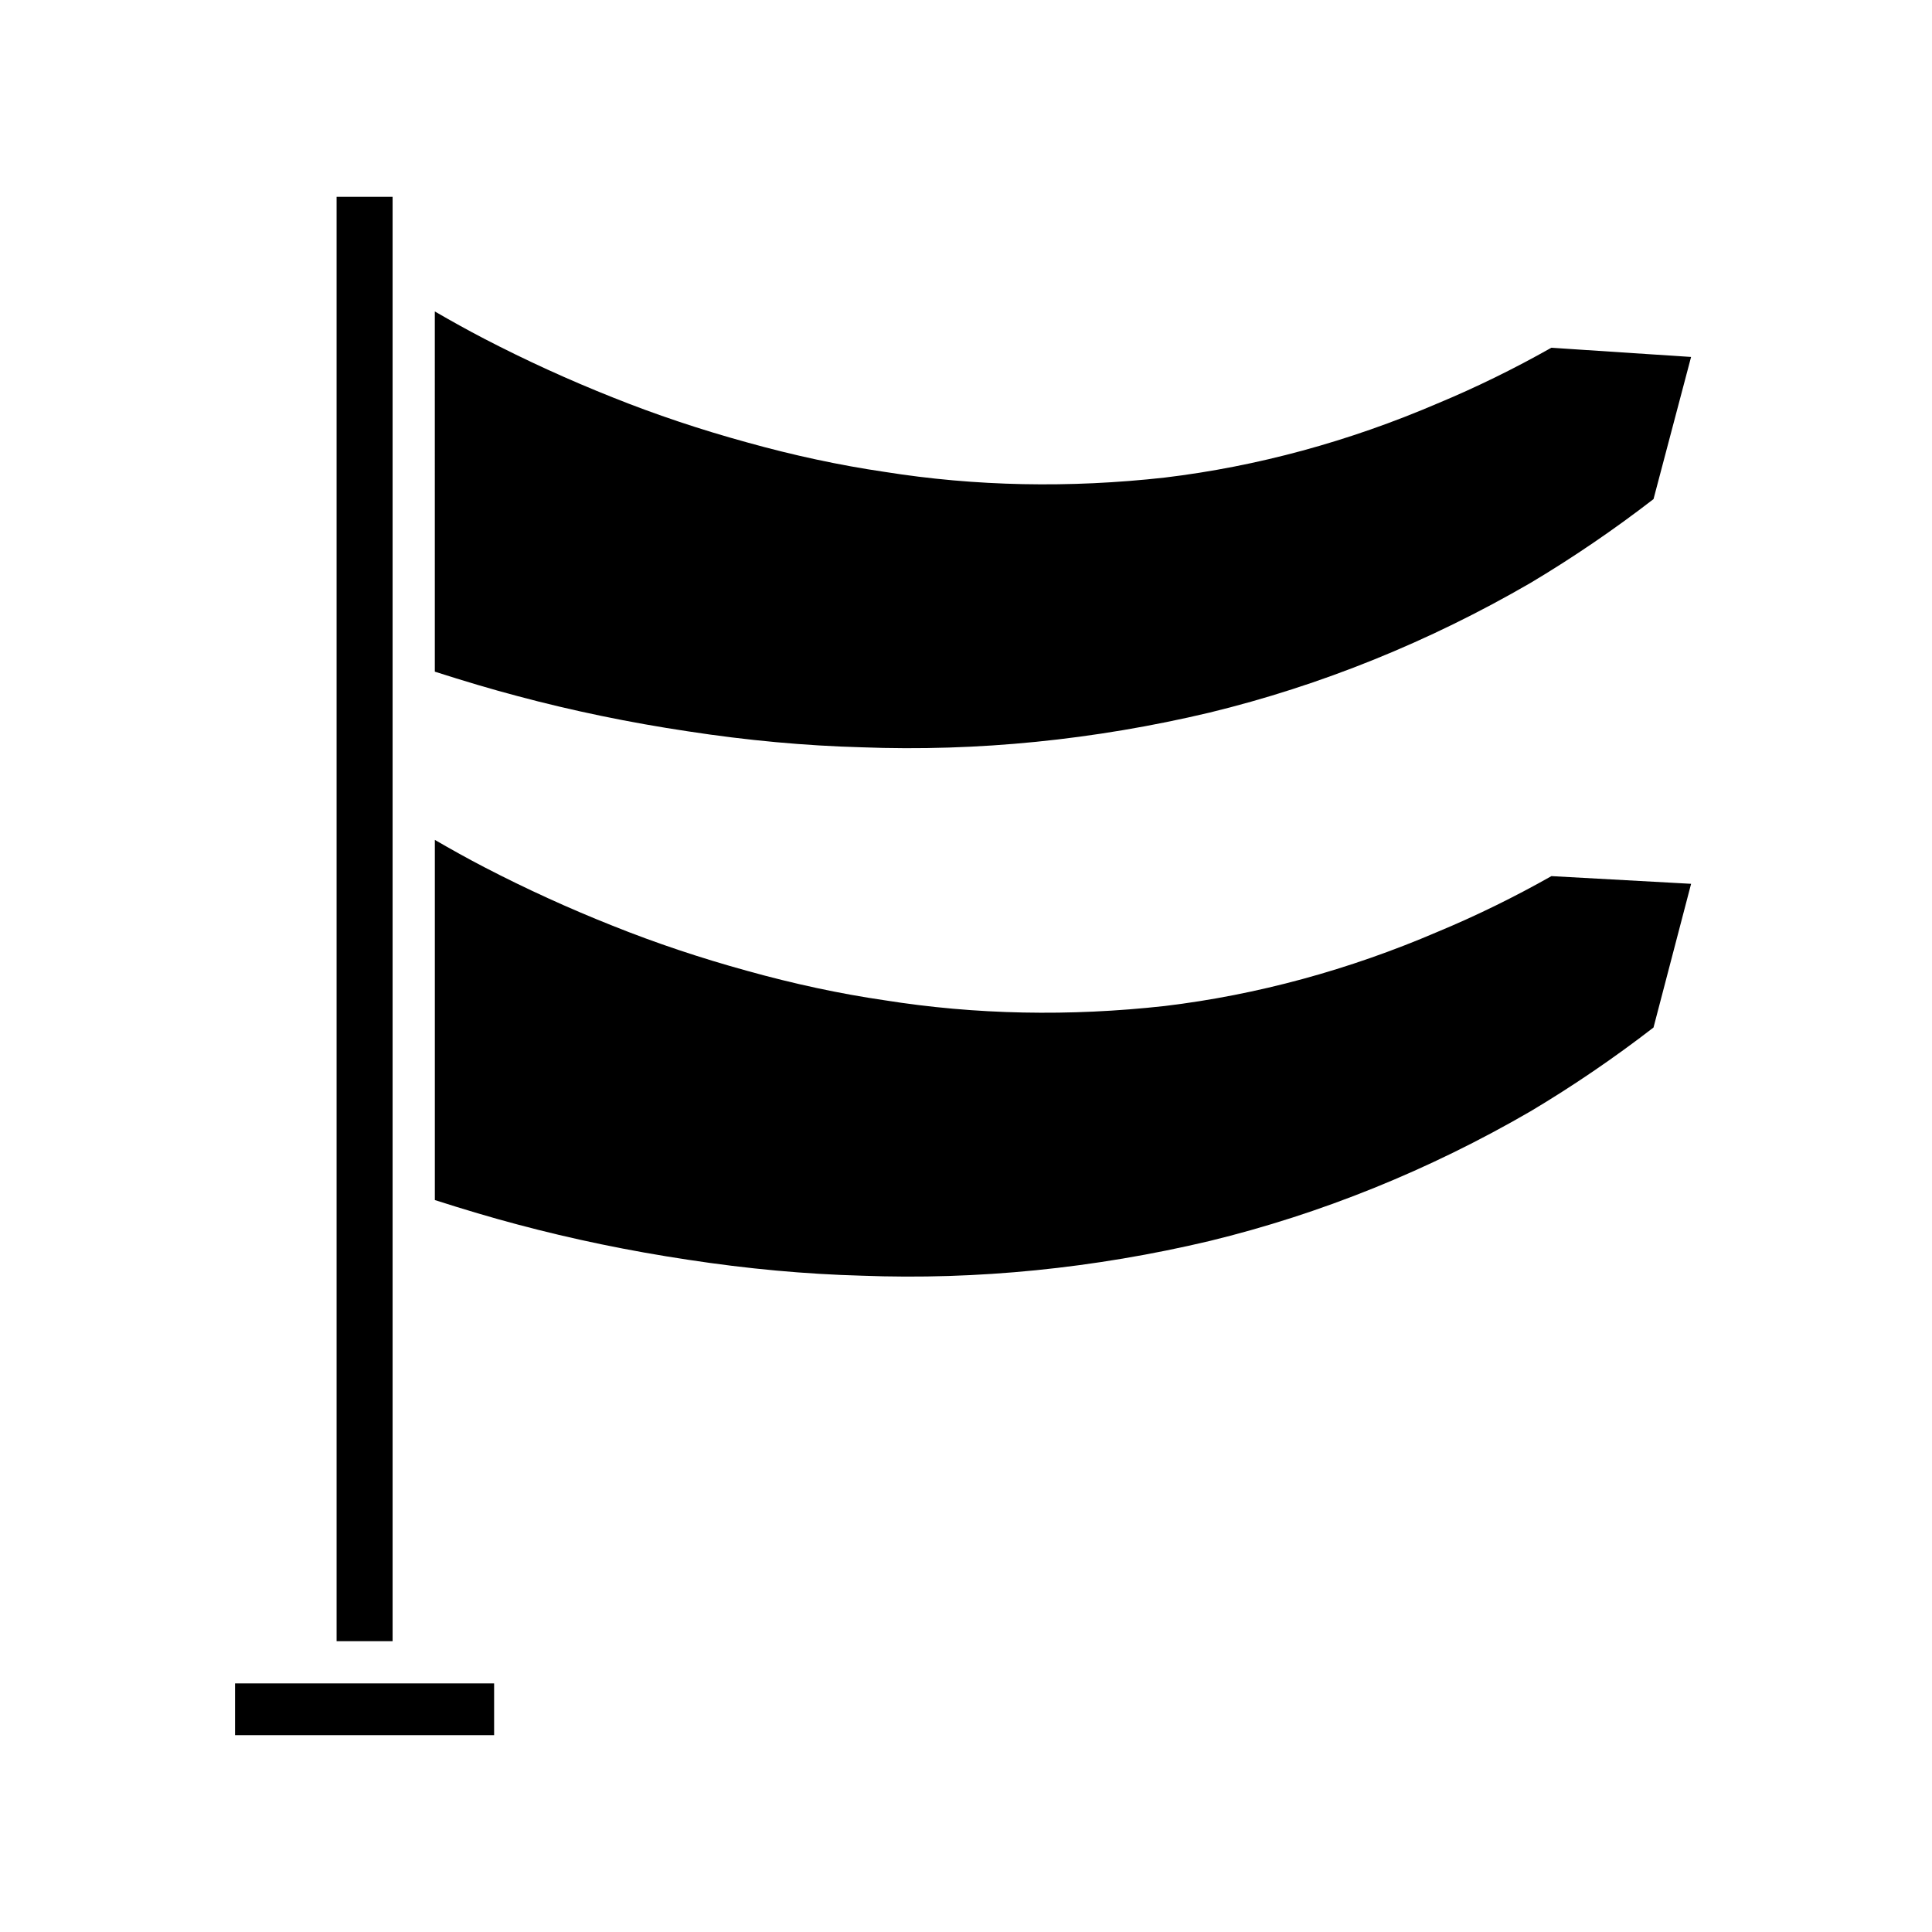 <?xml version="1.0" encoding="UTF-8"?>
<!-- Uploaded to: ICON Repo, www.svgrepo.com, Generator: ICON Repo Mixer Tools -->
<svg fill="#000000" width="800px" height="800px" version="1.1" viewBox="144 144 512 512" xmlns="http://www.w3.org/2000/svg">
 <g>
  <path d="m259.23 226.54c4.32 2.5 8.691 4.941 13.121 7.238 10.957 5.691 22.414 10.922 34.043 15.543 11.281 4.527 23.246 8.535 35.535 11.906 12.344 3.453 24.645 6.09 36.488 7.824 24.023 3.832 49 4.336 74.273 1.508 24.457-2.941 48.805-9.566 72.305-19.656 10.172-4.231 20.297-9.191 30.113-14.742l37.047 2.434-9.957 37.672c-10.473 8.09-21.453 15.57-32.613 22.223-26.93 15.625-55.551 27.18-85.035 34.352-30.543 7.25-61.543 10.363-92.176 9.199-14.902-0.398-30.395-1.82-46.066-4.231-15.473-2.316-30.672-5.461-45.188-9.348-6.801-1.797-14.02-3.938-21.887-6.465z"/>
  <path d="m233.2 196.16h14.844v382.77h-14.844z"/>
  <path d="m206.29 590.12h68.656v13.715h-68.656z"/>
  <path d="m272.36 373.82c10.969 5.695 22.43 10.93 34.043 15.535 11.266 4.519 23.227 8.527 35.535 11.91 12.398 3.465 24.699 6.102 36.488 7.816 24.031 3.828 49.008 4.324 74.273 1.516 24.445-2.941 48.793-9.566 72.305-19.664 10.203-4.242 20.336-9.207 30.141-14.754l37.016 2.039-9.965 38.082c-10.445 8.07-21.422 15.551-32.605 22.215-26.91 15.613-55.531 27.176-85.035 34.359-30.551 7.242-61.555 10.371-92.176 9.195-14.887-0.398-30.379-1.82-46.062-4.227-15.477-2.324-30.676-5.473-45.191-9.348-6.754-1.789-13.977-3.93-21.887-6.469v-95.445c4.32 2.5 8.688 4.938 13.121 7.238z"/>
 </g>
</svg>